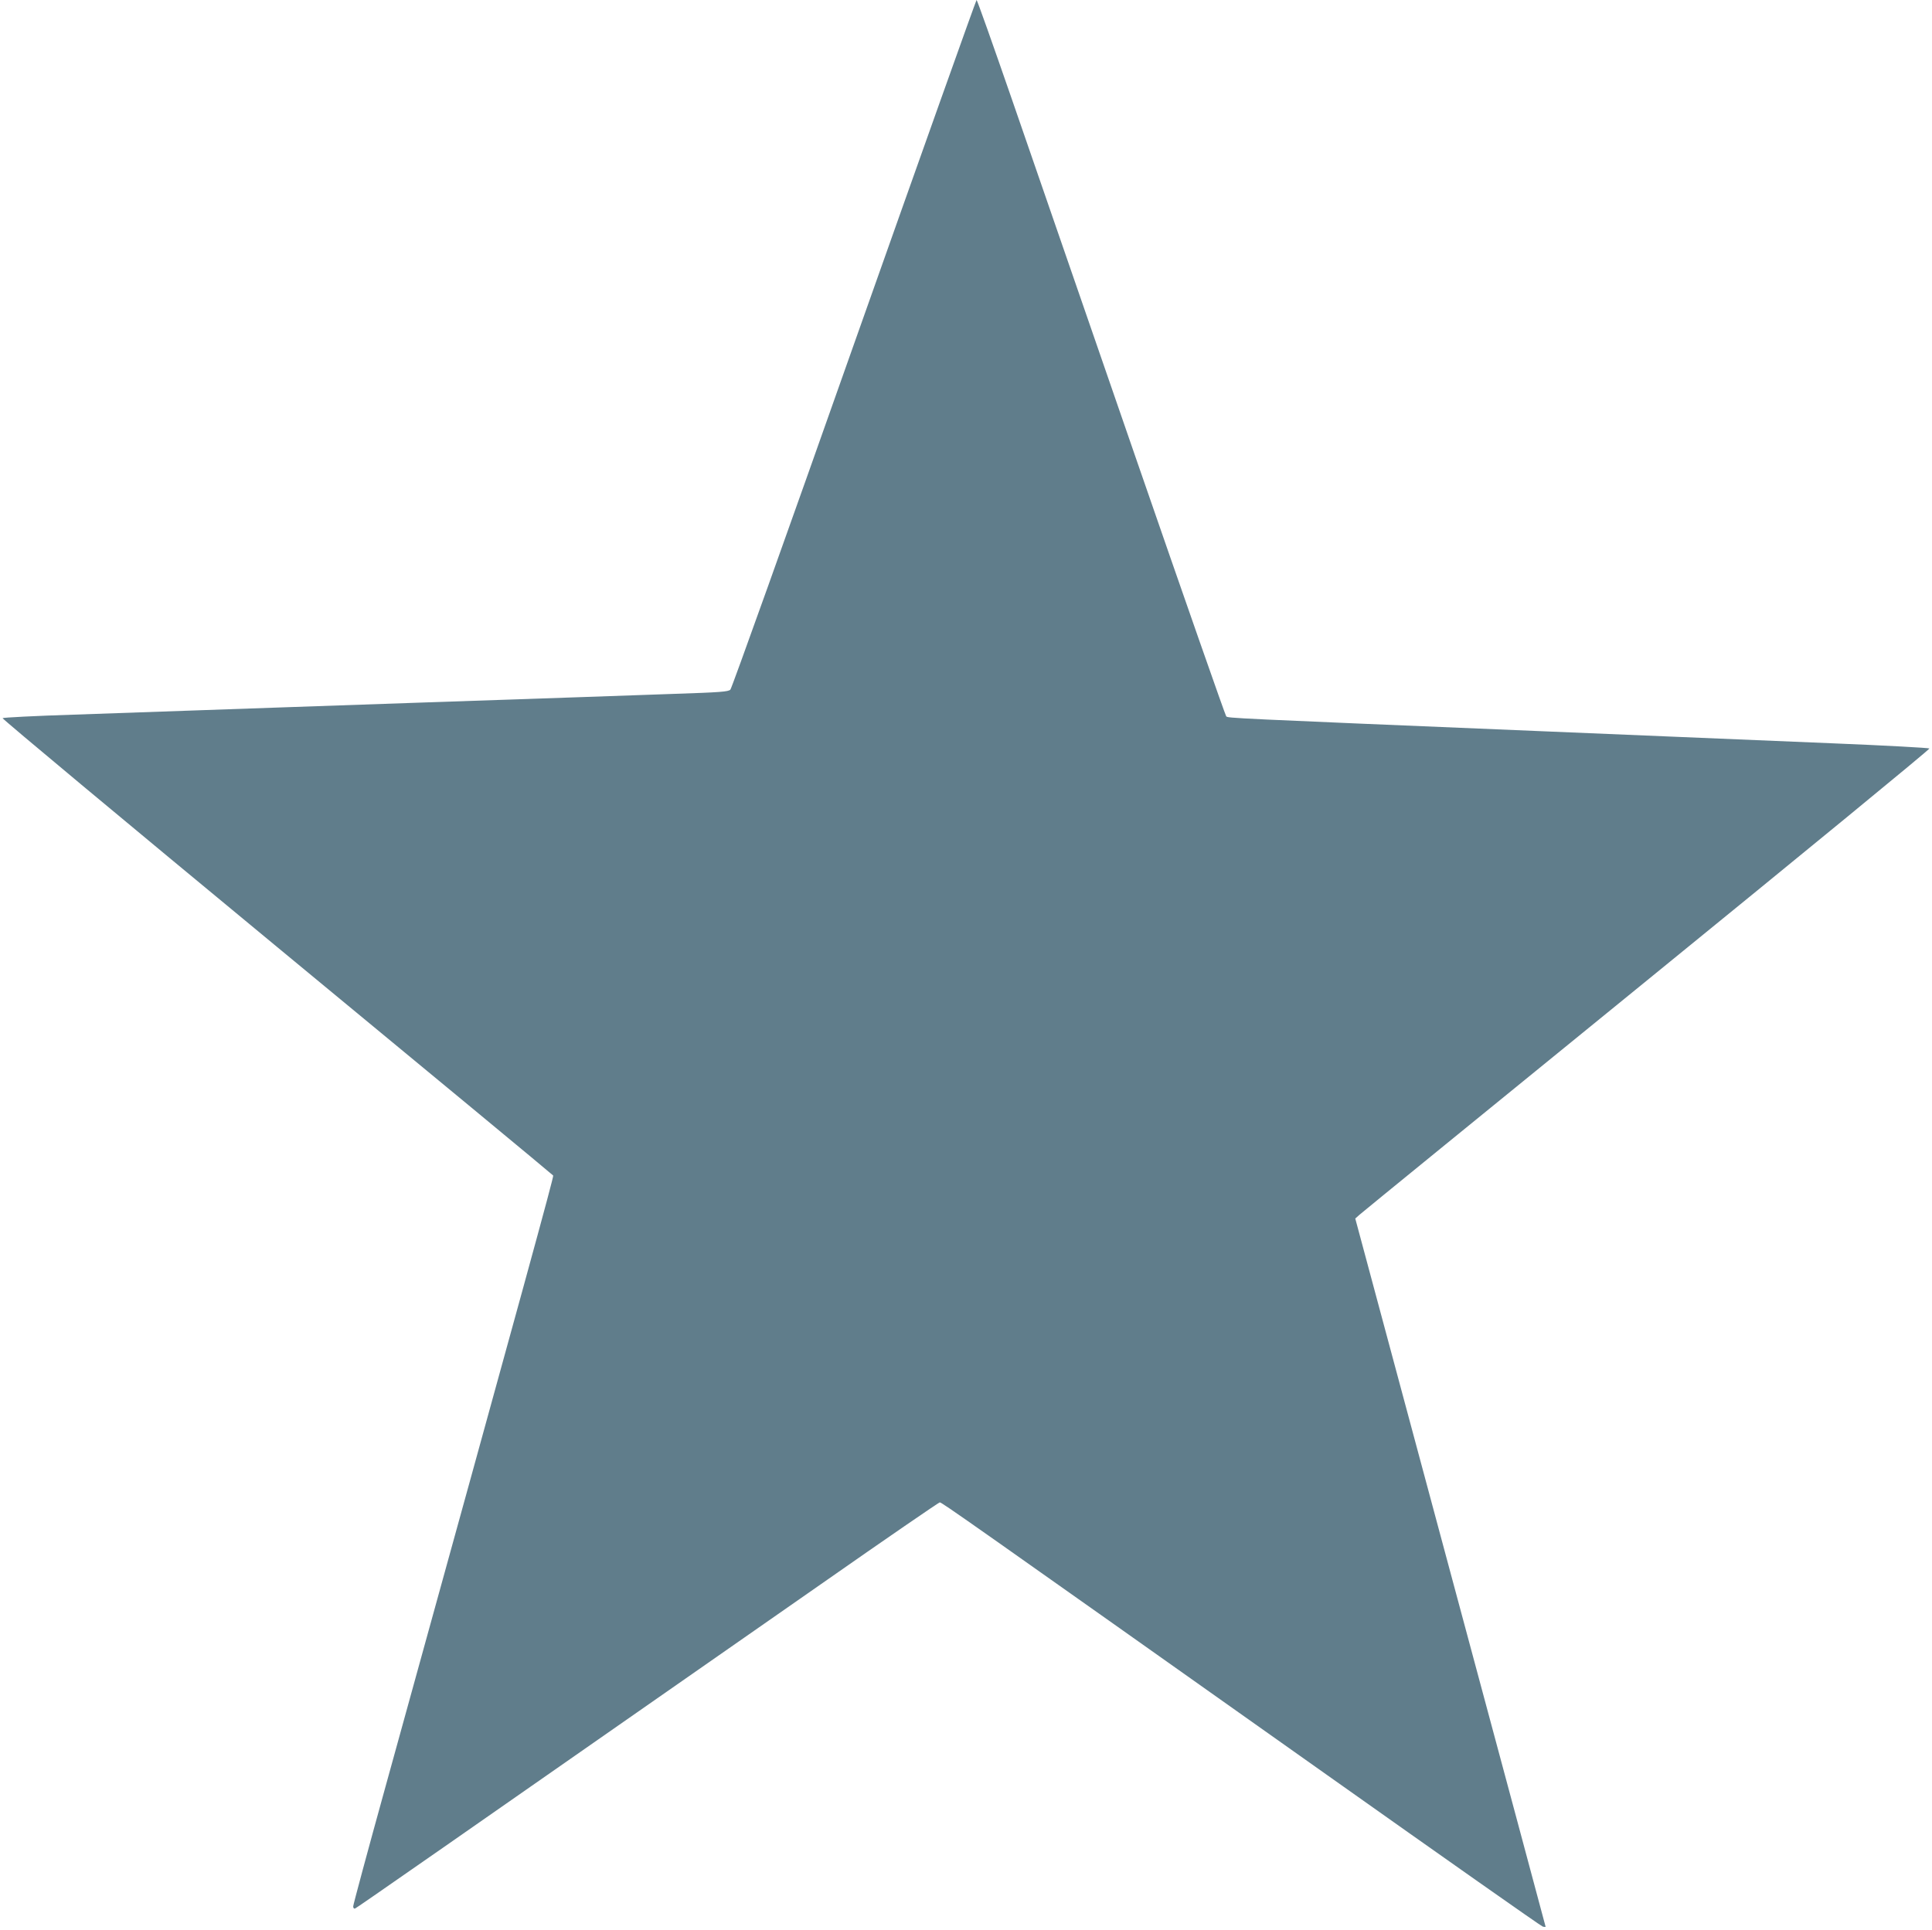 <?xml version="1.0" standalone="no"?>
<!DOCTYPE svg PUBLIC "-//W3C//DTD SVG 20010904//EN"
 "http://www.w3.org/TR/2001/REC-SVG-20010904/DTD/svg10.dtd">
<svg version="1.0" xmlns="http://www.w3.org/2000/svg"
 width="1280pt" height="1279pt" viewBox="0 0 1280 1279"
 preserveAspectRatio="xMidYMid meet">
<g transform="translate(0,1279) scale(0.1,-0.1)"
fill="#607d8b" stroke="none">
<path d="M5659 10513 c-442 -1252 -811 -2284 -820 -2293 -13 -14 -68 -18 -370
-28 -194 -7 -939 -33 -1654 -57 -715 -25 -1428 -49 -1585 -55 -157 -5 -492
-17 -745 -26 -253 -8 -464 -19 -468 -23 -4 -4 814 -686 1817 -1515 1004 -829
1828 -1511 1831 -1516 5 -8 -181 -684 -1111 -4050 -118 -426 -214 -783 -214
-793 0 -11 5 -17 13 -14 11 4 535 369 3096 2156 420 294 770 534 777 535 13 1
156 -100 2568 -1808 775 -549 1417 -1001 1427 -1003 11 -3 19 -3 19 -1 0 2
-284 1059 -631 2349 l-630 2344 28 25 c15 14 873 713 1906 1554 1033 841 1875
1532 1870 1536 -4 4 -291 20 -638 34 -346 14 -1222 51 -1945 81 -2067 86
-2064 86 -2076 98 -6 7 -278 784 -604 1727 -326 943 -694 2009 -818 2368 -124
358 -228 652 -232 652 -3 0 -368 -1025 -811 -2277z"/>
</g>
</svg>
